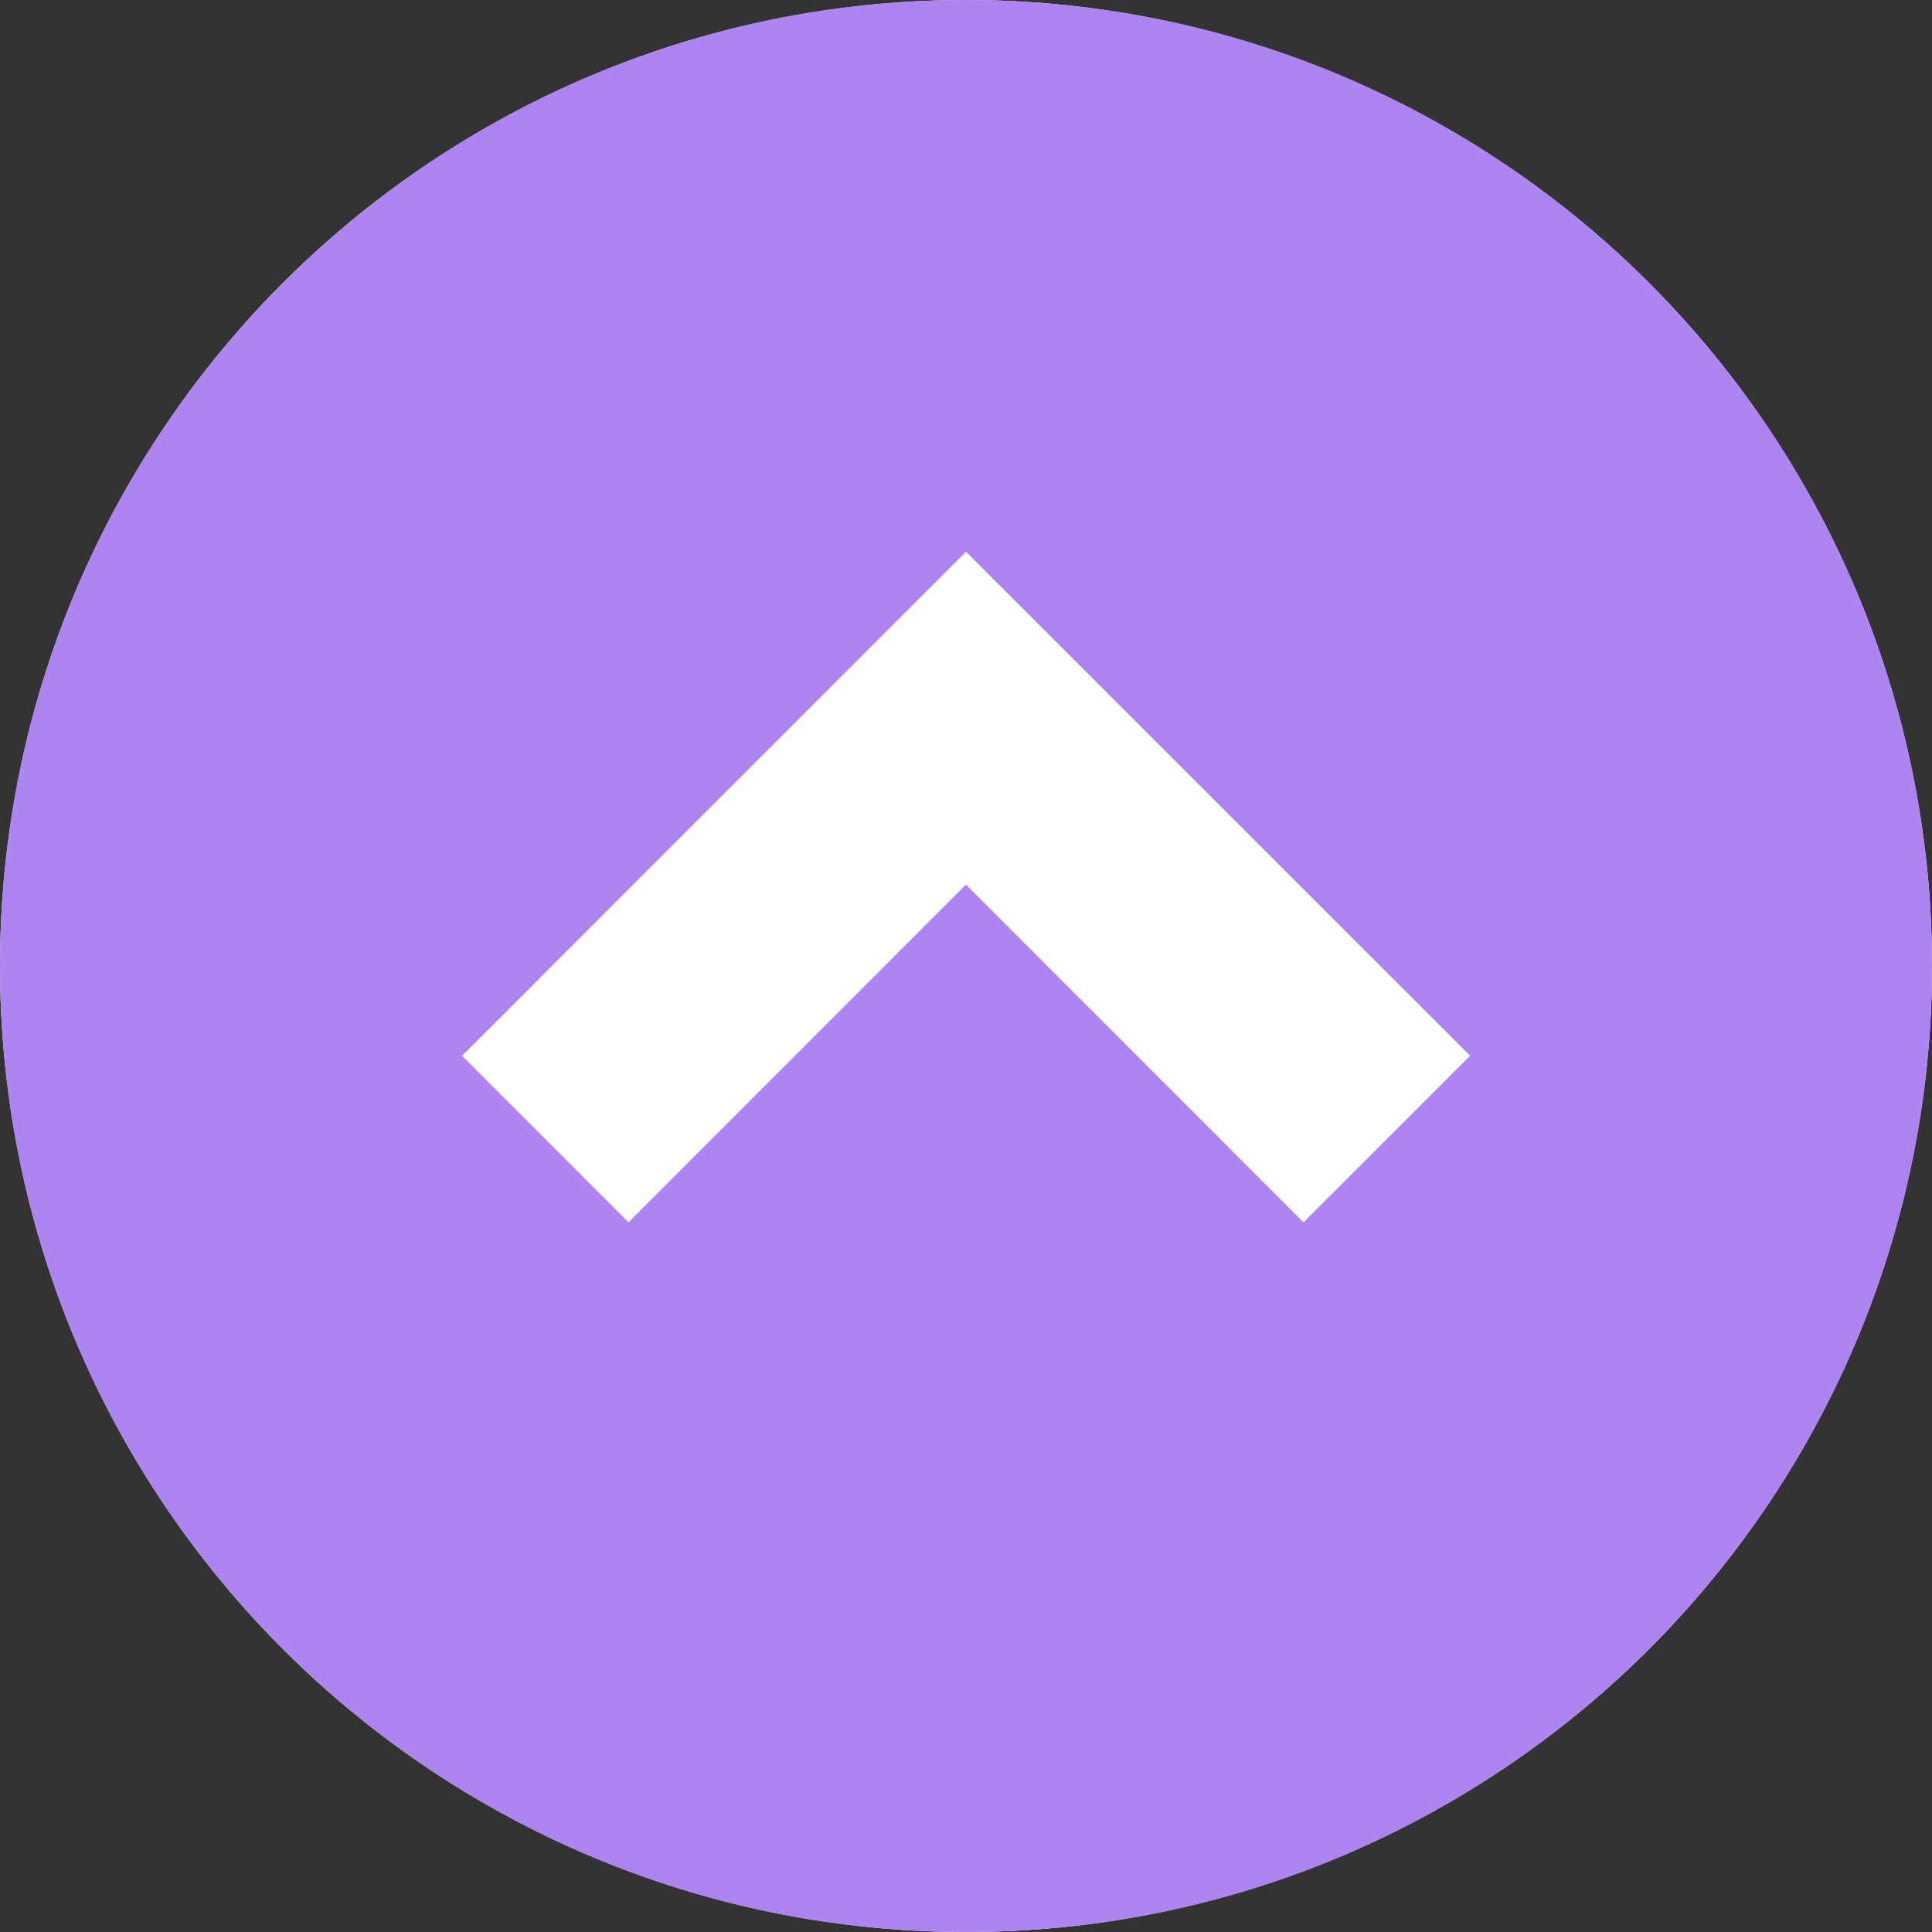 <?xml version="1.0" encoding="utf-8"?>
<!-- Generator: Adobe Illustrator 12.0.1, SVG Export Plug-In . SVG Version: 6.00 Build 51448)  -->
<!DOCTYPE svg PUBLIC "-//W3C//DTD SVG 1.1//EN" "http://www.w3.org/Graphics/SVG/1.1/DTD/svg11.dtd">
<svg  version="1.1" id="btn-pageup" xmlns="http://www.w3.org/2000/svg" xmlns:xlink="http://www.w3.org/1999/xlink" width="24" height="24" viewBox="0 0 24 24"
	 style="overflow:visible;enable-background:new 0 0 24 24;" xml:space="preserve">
<rect x="0" y="0" width="24" height="24" fill="#333333" stroke="none"/>
<circle style="fill:#FFFFFF;" cx="12" cy="12" r="12"/>
<g>
	<path style="fill:#AE84F1;" d="M12,0C5.373,0,0,5.373,0,12s5.373,12,12,12s12-5.372,12-12C24,5.373,18.627,0,12,0z M16.193,15.184
		L12,10.989l-4.193,4.195L5.74,13.116L12,6.854l6.262,6.261L16.193,15.184z"/>
</g>
</svg>
